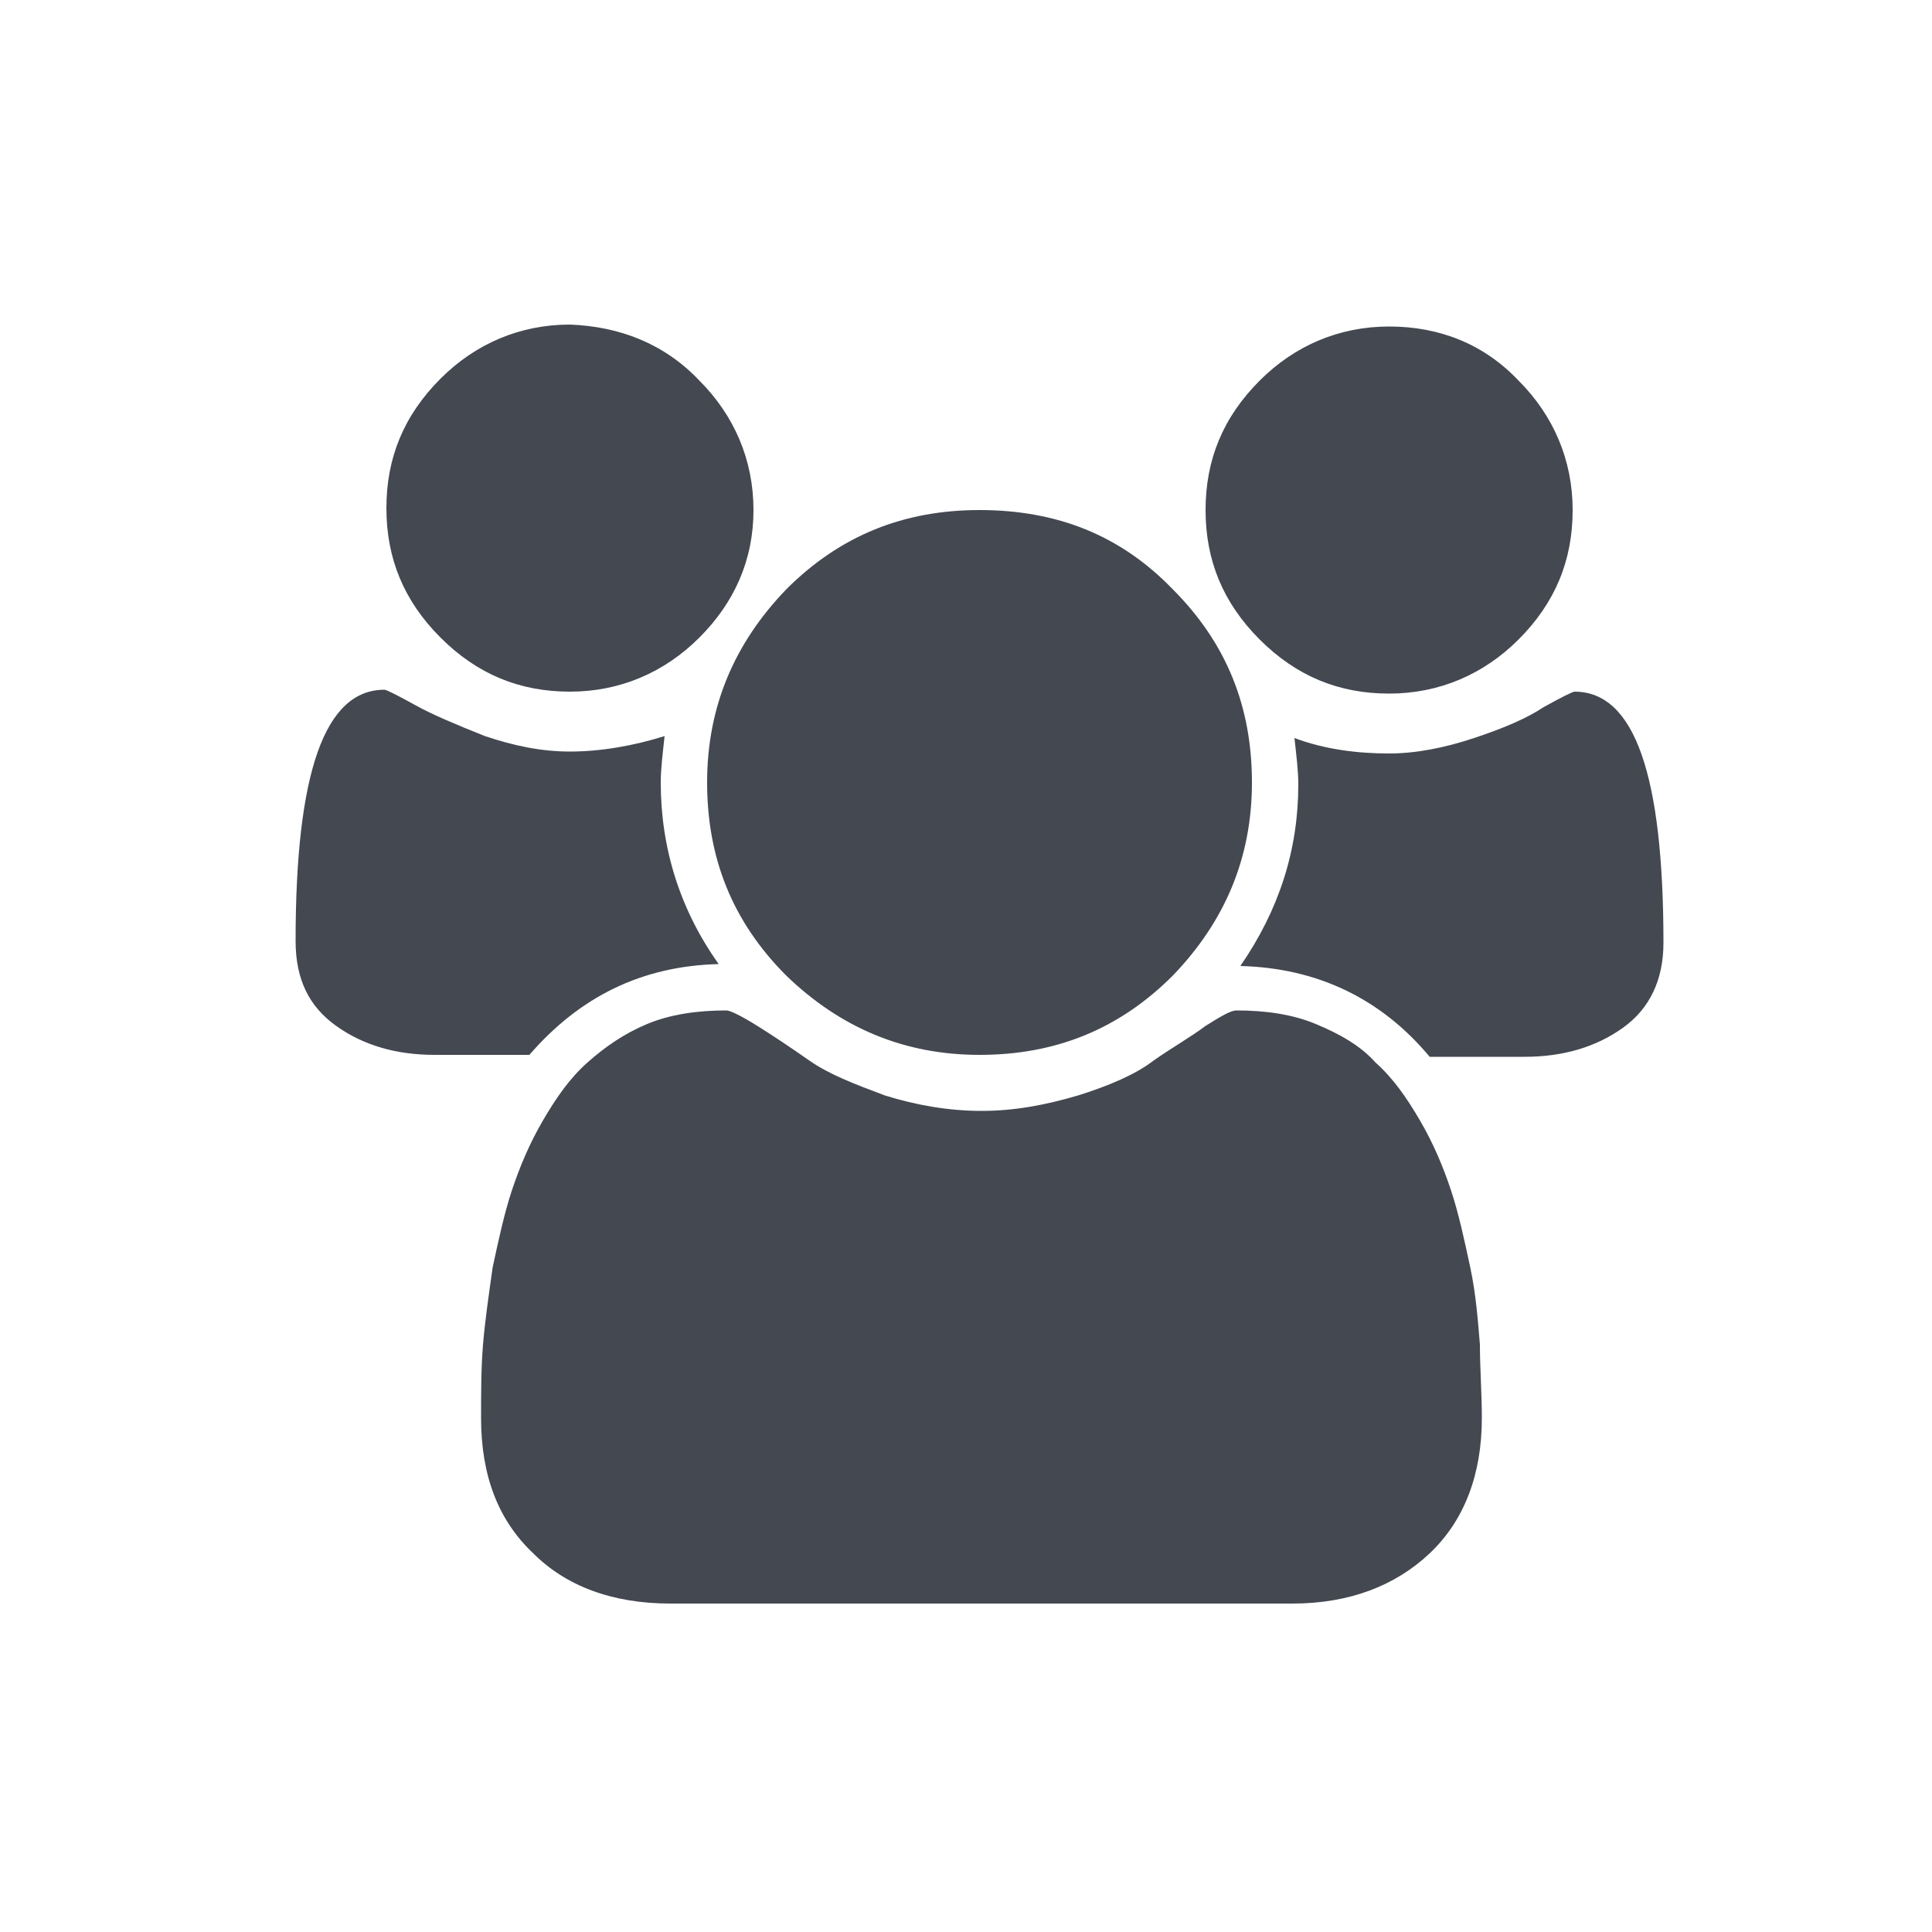 <svg id="Vrstva_1" xmlns="http://www.w3.org/2000/svg" viewBox="0 0 100 100"><style>.st0{enable-background:new}.st1{fill:#434851}</style><title>ico_lide</title><g class="st0" id="Globus---detail-obchodu"><path class="st1" d="M37.2 49.9c-4 .1-7.2 1.7-9.8 4.7h-4.9c-2 0-3.7-.5-5.1-1.5-1.4-1-2.1-2.4-2.1-4.4 0-8.7 1.5-13 4.6-13 .1 0 .7.3 1.6.8.9.5 2.1 1 3.6 1.6 1.5.5 2.9.8 4.4.8 1.6 0 3.3-.3 4.9-.8-.1.9-.2 1.7-.2 2.4 0 3.4 1 6.6 3 9.4zm-1-30.2c1.8 1.8 2.8 4.1 2.8 6.7s-1 4.8-2.8 6.6c-1.8 1.8-4.1 2.8-6.7 2.8-2.6 0-4.8-.9-6.7-2.8S20 28.9 20 26.3s.9-4.8 2.8-6.7c1.8-1.8 4.1-2.8 6.7-2.8 2.6.1 4.9 1 6.7 2.9zm40.5 53.7c0 2.9-.9 5.3-2.7 7-1.8 1.7-4.2 2.6-7.1 2.6H34.7c-3 0-5.4-.9-7.1-2.6-1.8-1.7-2.7-4-2.7-7 0-1.3 0-2.6.1-3.8.1-1.2.3-2.6.5-4 .3-1.4.6-2.8 1-4 .4-1.2.9-2.4 1.6-3.6.7-1.2 1.4-2.2 2.3-3 .9-.8 1.9-1.5 3.1-2 1.2-.5 2.6-.7 4.1-.7.2 0 .8.3 1.6.8s1.7 1.1 2.7 1.8c1 .7 2.3 1.2 3.9 1.8 1.6.5 3.3.8 5 .8 1.7 0 3.3-.3 5-.8 1.6-.5 3-1.1 3.9-1.8 1-.7 1.9-1.2 2.7-1.8.8-.5 1.3-.8 1.6-.8 1.5 0 2.9.2 4.1.7 1.2.5 2.3 1.1 3.1 2 .9.8 1.6 1.8 2.3 3 .7 1.2 1.2 2.4 1.6 3.6s.7 2.6 1 4c.3 1.4.4 2.8.5 4 0 1.2.1 2.5.1 3.8zm-16-42.9c2.8 2.8 4.1 6.1 4.1 10s-1.4 7.2-4.1 10c-2.8 2.8-6.1 4.1-10 4.1-3.9 0-7.2-1.4-10-4.1-2.8-2.8-4.1-6.1-4.1-10s1.4-7.2 4.1-10c2.8-2.8 6.1-4.1 10-4.1 4 0 7.3 1.3 10 4.1zm17.9-10.8c1.8 1.8 2.8 4.1 2.8 6.7s-.9 4.8-2.8 6.7c-1.8 1.8-4.1 2.8-6.7 2.8s-4.8-.9-6.7-2.8-2.8-4.1-2.8-6.7.9-4.8 2.8-6.7c1.8-1.8 4.1-2.8 6.7-2.8s4.9.9 6.7 2.8zm7.5 29.1c0 1.9-.7 3.4-2.1 4.4-1.4 1-3.1 1.5-5.1 1.5H74c-2.5-3-5.8-4.6-9.8-4.7 2-2.9 3-6 3-9.4 0-.7-.1-1.5-.2-2.4 1.6.6 3.3.8 4.9.8 1.4 0 2.9-.3 4.4-.8 1.5-.5 2.7-1 3.6-1.6.9-.5 1.5-.8 1.6-.8 3.1 0 4.6 4.3 4.6 13z"/></g></svg>